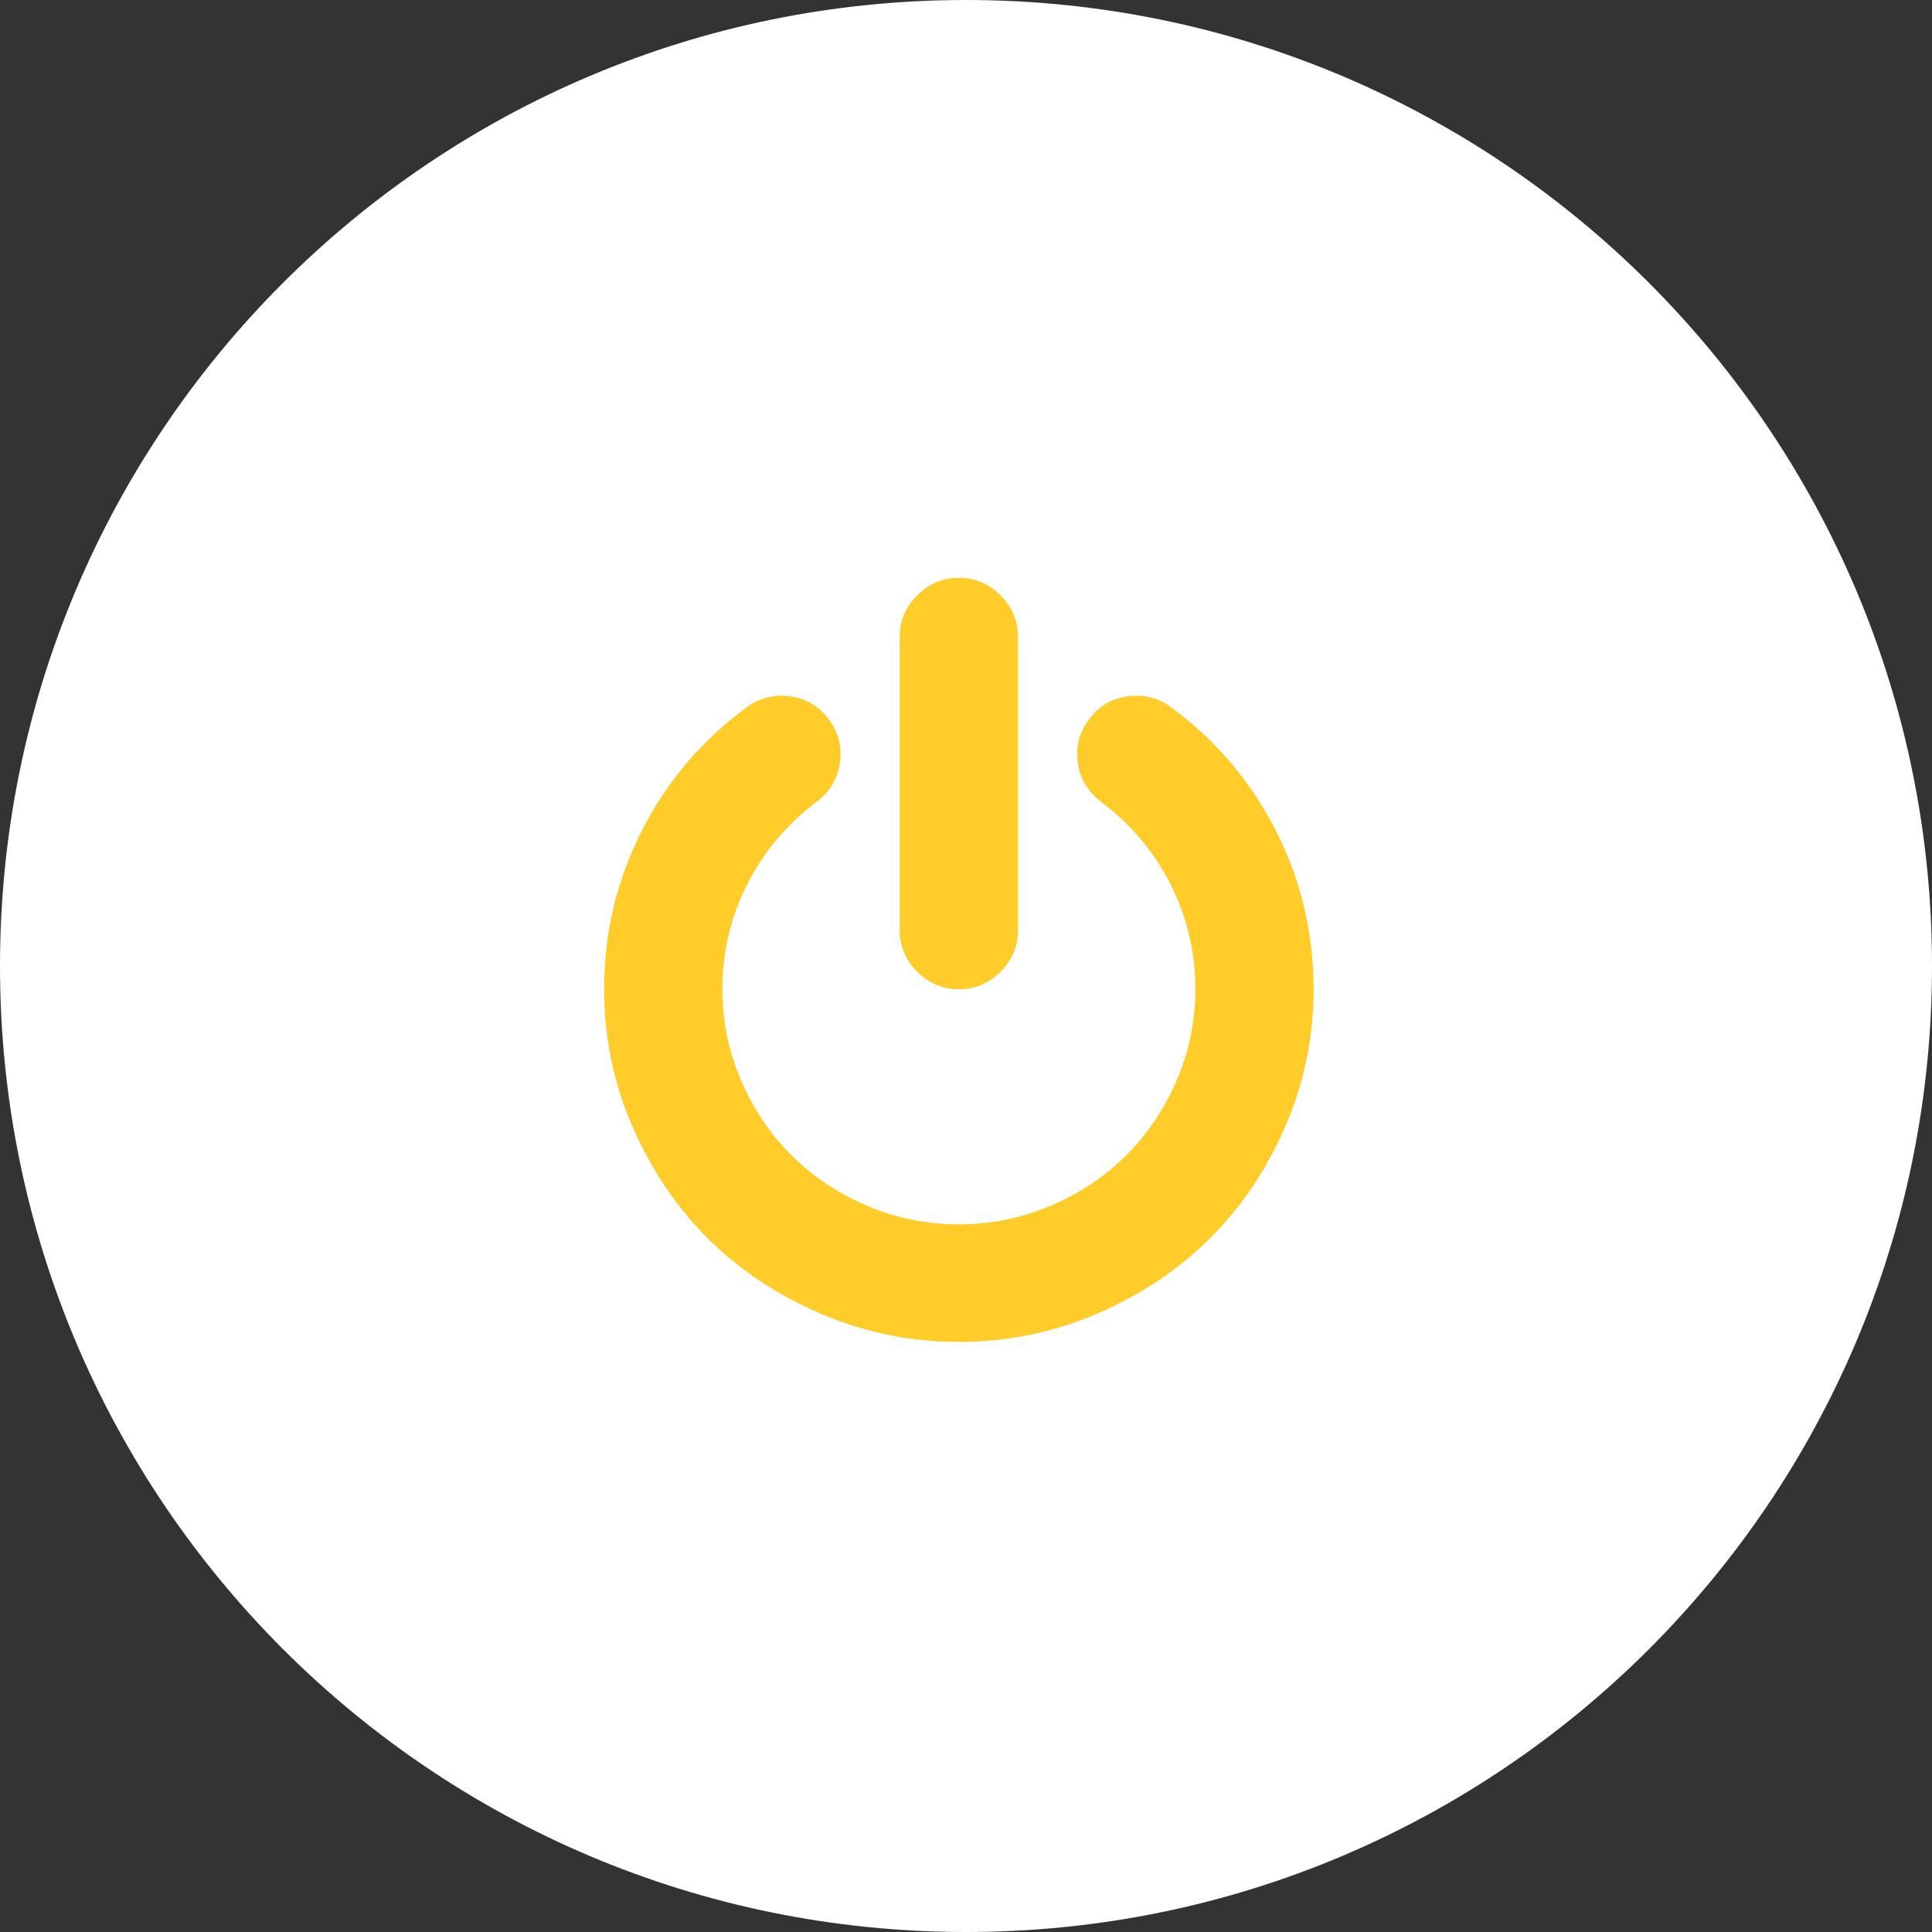 <?xml version="1.0" encoding="utf-8"?>
<svg viewBox="0 0 71 71" fill="none" xmlns="http://www.w3.org/2000/svg">
    <rect x="0" y="0" width="71" height="71" fill="#333333" stroke="none"/>
    <defs>
        <clipPath id="clip0_3196_252">
            <rect width="26.073" height="28.079" fill="white" transform="translate(22.201 21.236)"/>
        </clipPath>
    </defs>
    <path d="M71 35.5C71 55.106 55.106 71 35.5 71C15.894 71 0 55.106 0 35.5C0 15.894 15.894 0 35.5 0C55.106 0 71 15.894 71 35.5Z" fill="white" transform="matrix(1, 0, 0, 1, 8.881784197001252e-16, 0)"/>
    <g clip-path="url(#clip0_3196_252)" transform="matrix(1, 0, 0, 1, 8.881784197001252e-16, 0)">
        <path d="M48.275 36.355C48.275 38.11 47.929 39.786 47.239 41.384C46.549 42.981 45.621 44.359 44.455 45.518C43.289 46.677 41.903 47.599 40.296 48.286C38.689 48.972 37.003 49.315 35.238 49.315C33.472 49.315 31.786 48.972 30.179 48.286C28.572 47.599 27.186 46.677 26.02 45.518C24.855 44.359 23.927 42.981 23.236 41.384C22.546 39.786 22.201 38.11 22.201 36.355C22.201 34.308 22.657 32.379 23.567 30.567C24.479 28.756 25.76 27.238 27.412 26.011C27.899 25.651 28.439 25.511 29.033 25.59C29.628 25.668 30.1 25.949 30.451 26.433C30.813 26.906 30.952 27.437 30.867 28.028C30.782 28.618 30.502 29.094 30.026 29.454C28.918 30.286 28.06 31.304 27.455 32.508C26.849 33.712 26.547 34.994 26.547 36.355C26.547 37.525 26.776 38.642 27.234 39.705C27.692 40.768 28.312 41.688 29.093 42.464C29.874 43.24 30.799 43.856 31.868 44.312C32.938 44.767 34.061 44.995 35.238 44.995C36.415 44.995 37.538 44.767 38.607 44.312C39.677 43.856 40.602 43.24 41.383 42.464C42.163 41.688 42.783 40.768 43.241 39.705C43.7 38.642 43.929 37.525 43.929 36.355C43.929 34.994 43.626 33.712 43.021 32.508C42.415 31.304 41.558 30.286 40.449 29.454C39.974 29.094 39.694 28.618 39.609 28.028C39.524 27.437 39.663 26.906 40.025 26.433C40.376 25.949 40.851 25.668 41.451 25.59C42.05 25.511 42.588 25.651 43.063 26.011C44.715 27.238 45.997 28.756 46.908 30.567C47.819 32.379 48.275 34.308 48.275 36.355ZM37.411 23.396V34.195C37.411 34.78 37.196 35.287 36.766 35.714C36.336 36.142 35.826 36.355 35.238 36.355C34.649 36.355 34.14 36.142 33.71 35.714C33.28 35.287 33.065 34.78 33.065 34.195V23.396C33.065 22.811 33.28 22.305 33.71 21.877C34.14 21.45 34.649 21.236 35.238 21.236C35.826 21.236 36.336 21.45 36.766 21.877C37.196 22.305 37.411 22.811 37.411 23.396Z" fill="#FFCC29"/>
    </g>
</svg>
